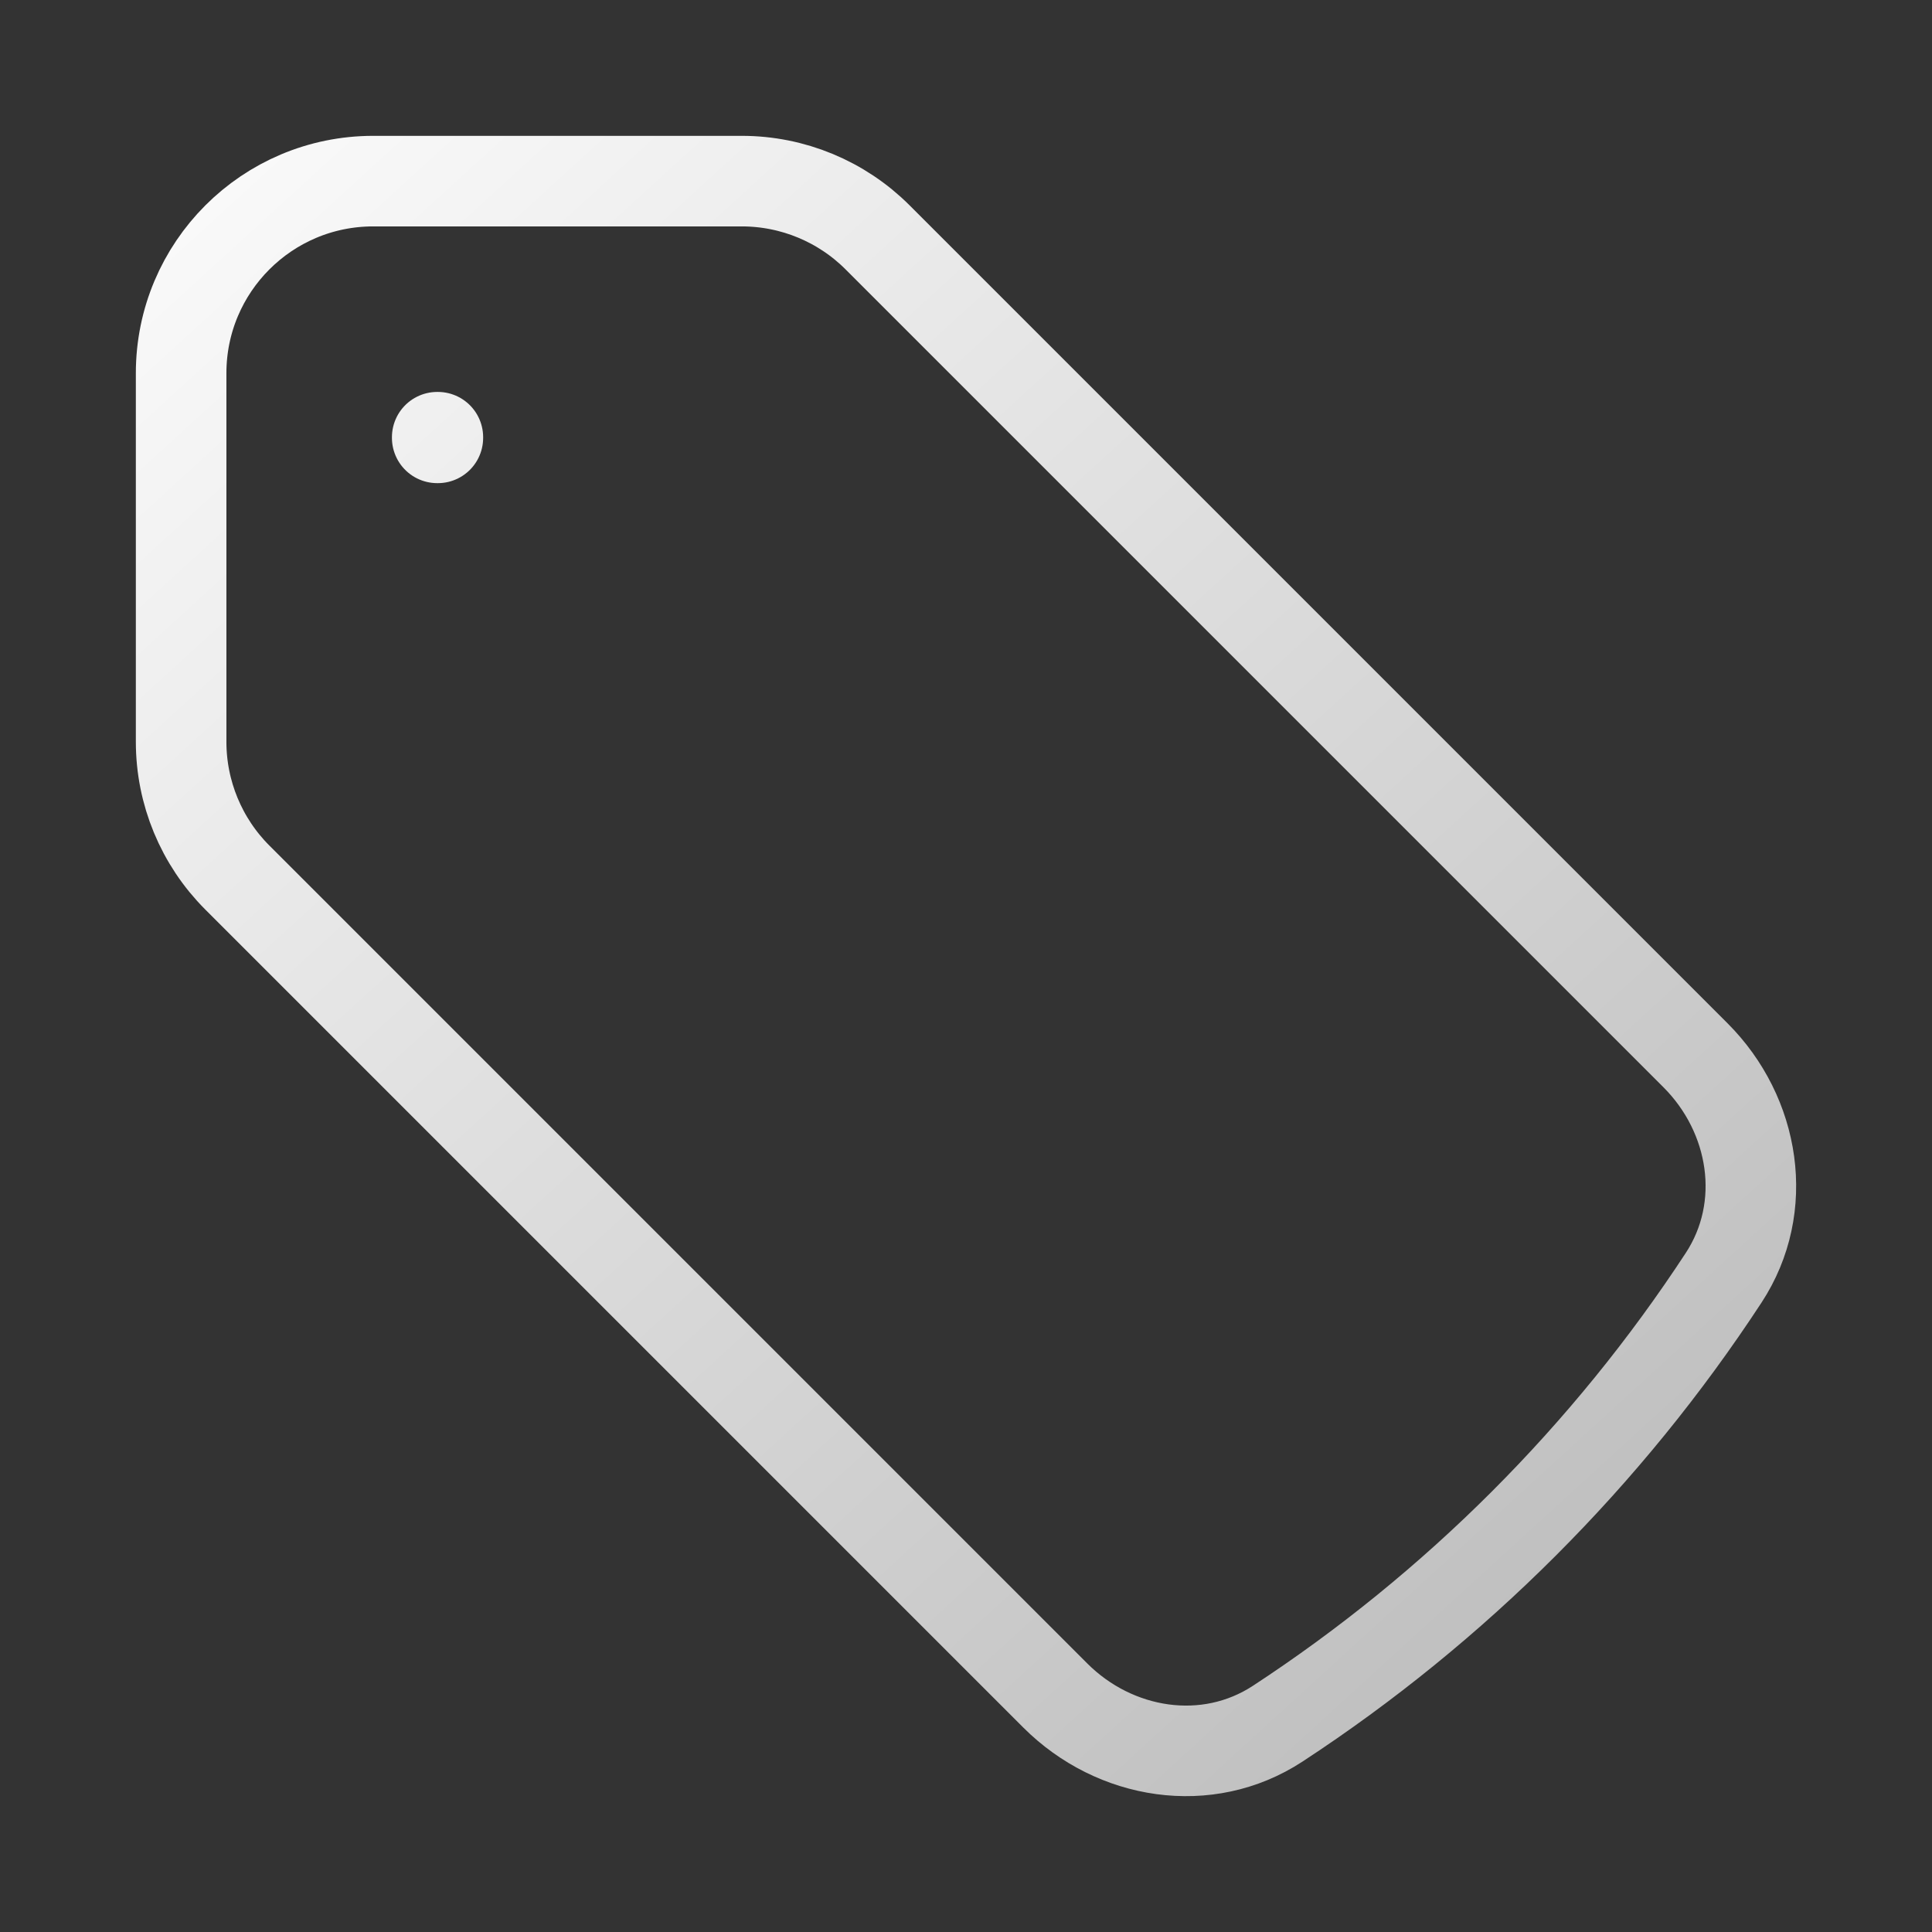 <svg width="96" height="96" viewBox="0 0 96 96" fill="none" xmlns="http://www.w3.org/2000/svg">
<rect x="0" y="0" width="96" height="96" fill="#333333" stroke="none"/>
<path d="M36.859 9H18.544C13.273 9 9 13.273 9 18.544V36.859C9 39.39 10.005 41.818 11.795 43.607L52.435 84.247C55.398 87.21 59.984 87.944 63.49 85.648C72.315 79.871 79.871 72.315 85.648 63.49C87.944 59.984 87.21 55.398 84.247 52.435L43.607 11.795C41.818 10.005 39.39 9 36.859 9Z" stroke="url(#paint0_linear_539_13582)" stroke-width="4.5" stroke-linecap="round" stroke-linejoin="round"/>
<path d="M21.725 21.725H21.757V21.757H21.725V21.725Z" stroke="url(#paint1_linear_539_13582)" stroke-width="4.5" stroke-linecap="round" stroke-linejoin="round"/>
<defs>
<linearGradient id="paint0_linear_539_13582" x1="9" y1="9" x2="87" y2="94.397" gradientUnits="userSpaceOnUse">
<stop stop-color="#FAFAFA"/>
<stop offset="1" stop-color="#B5B5B5"/>
</linearGradient>
<linearGradient id="paint1_linear_539_13582" x1="9" y1="9" x2="87" y2="94.397" gradientUnits="userSpaceOnUse">
<stop stop-color="#FAFAFA"/>
<stop offset="1" stop-color="#B5B5B5"/>
</linearGradient>
</defs>
</svg>
